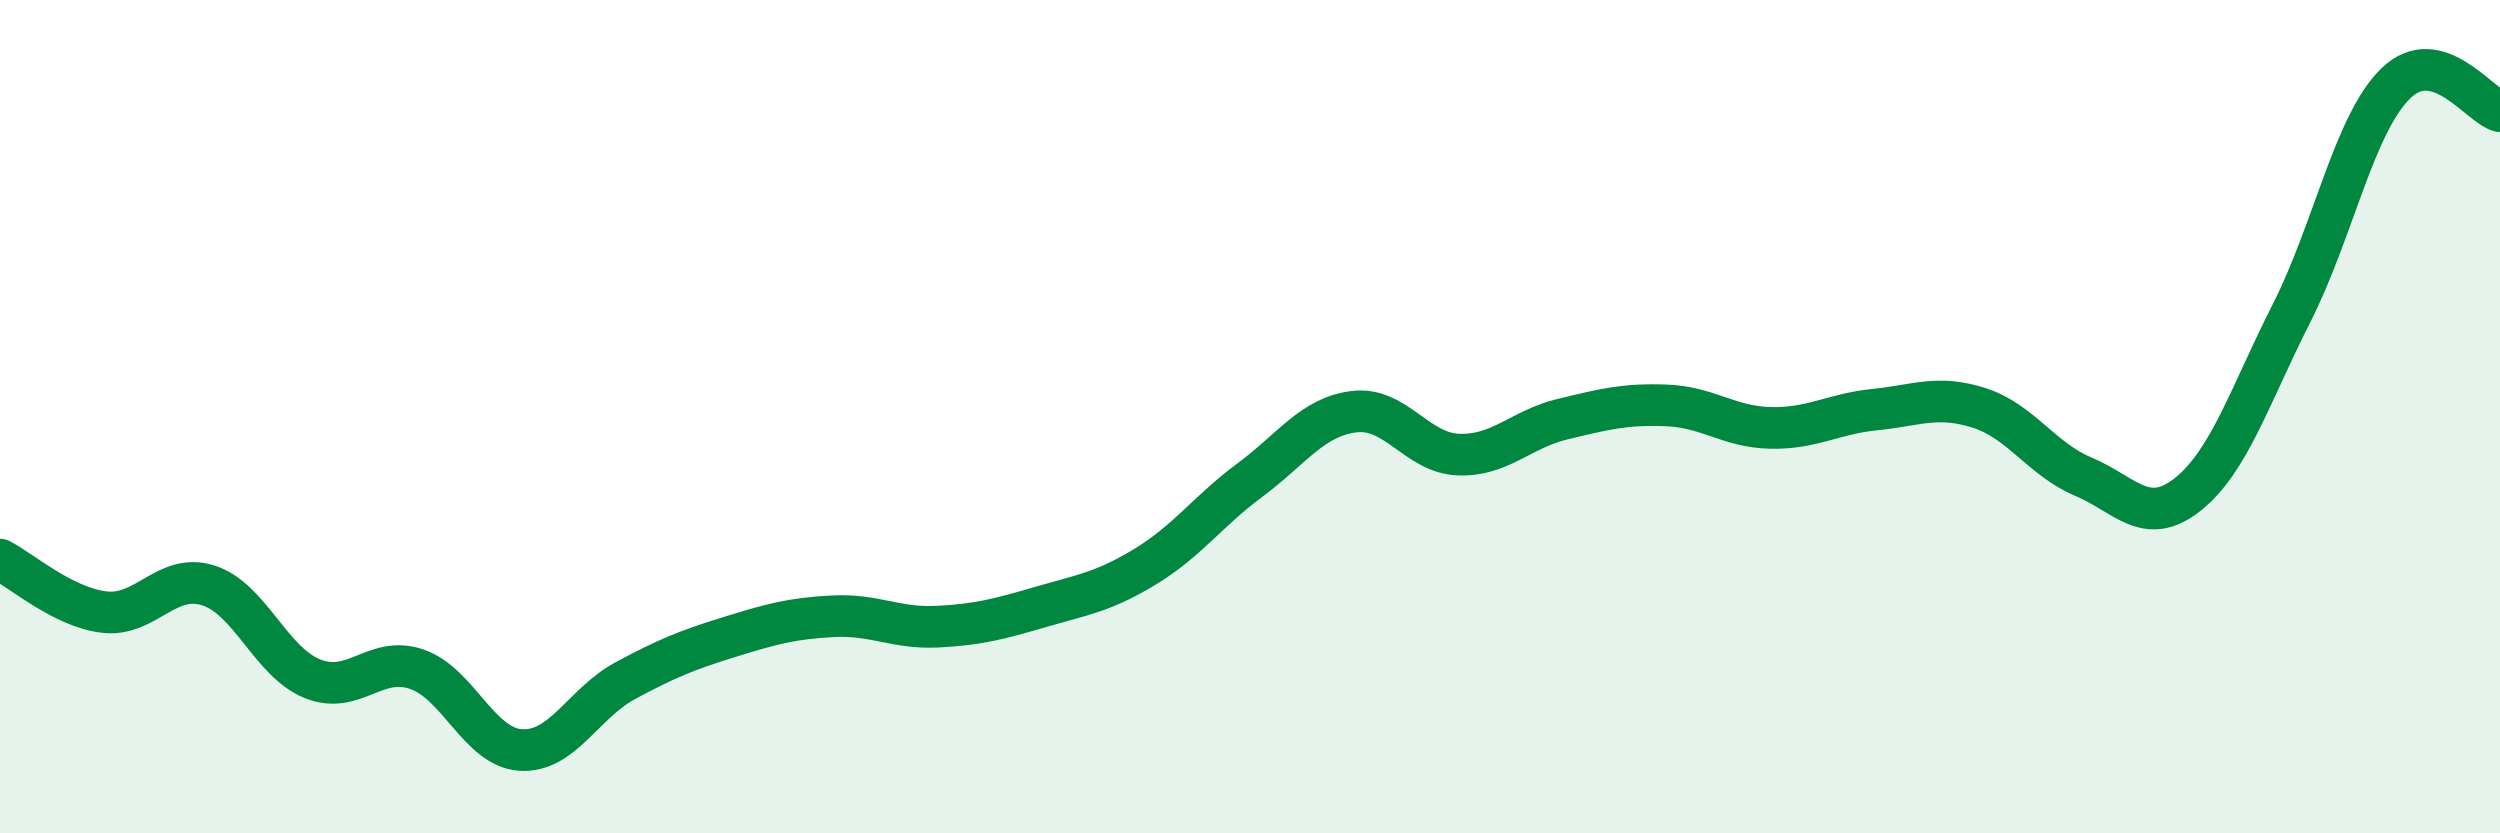 
    <svg width="60" height="20" viewBox="0 0 60 20" xmlns="http://www.w3.org/2000/svg">
      <path
        d="M 0,13.43 C 0.5,13.68 1.5,14.57 2.5,14.69 C 3.5,14.81 4,13.73 5,14.05 C 6,14.37 6.5,15.89 7.5,16.29 C 8.5,16.69 9,15.72 10,16.06 C 11,16.4 11.5,17.94 12.5,18 C 13.5,18.06 14,16.88 15,16.34 C 16,15.8 16.5,15.6 17.5,15.29 C 18.5,14.98 19,14.84 20,14.79 C 21,14.74 21.5,15.09 22.5,15.04 C 23.5,14.99 24,14.85 25,14.56 C 26,14.27 26.5,14.2 27.5,13.59 C 28.5,12.98 29,12.26 30,11.52 C 31,10.78 31.5,10 32.5,9.88 C 33.5,9.76 34,10.87 35,10.91 C 36,10.95 36.5,10.3 37.5,10.06 C 38.5,9.82 39,9.69 40,9.73 C 41,9.77 41.5,10.25 42.5,10.27 C 43.5,10.29 44,9.93 45,9.83 C 46,9.73 46.5,9.47 47.5,9.79 C 48.5,10.11 49,11.02 50,11.44 C 51,11.86 51.5,12.66 52.5,11.87 C 53.5,11.08 54,9.48 55,7.51 C 56,5.54 56.5,2.97 57.5,2 C 58.5,1.03 59.5,2.54 60,2.67L60 20L0 20Z"
        fill="#008740"
        opacity="0.1"
        stroke-linecap="round"
        stroke-linejoin="round"
      />
      <path
        d="M 0,13.43 C 0.5,13.68 1.5,14.57 2.5,14.69 C 3.5,14.81 4,13.73 5,14.05 C 6,14.37 6.5,15.89 7.5,16.29 C 8.5,16.69 9,15.72 10,16.06 C 11,16.4 11.5,17.94 12.5,18 C 13.5,18.06 14,16.88 15,16.34 C 16,15.8 16.5,15.6 17.5,15.29 C 18.5,14.98 19,14.84 20,14.79 C 21,14.74 21.5,15.09 22.5,15.04 C 23.5,14.99 24,14.85 25,14.56 C 26,14.27 26.5,14.2 27.5,13.59 C 28.5,12.98 29,12.26 30,11.52 C 31,10.78 31.5,10 32.5,9.88 C 33.5,9.76 34,10.87 35,10.91 C 36,10.95 36.5,10.3 37.5,10.06 C 38.5,9.82 39,9.69 40,9.73 C 41,9.77 41.5,10.25 42.5,10.27 C 43.5,10.29 44,9.93 45,9.83 C 46,9.73 46.5,9.47 47.5,9.79 C 48.5,10.11 49,11.02 50,11.44 C 51,11.86 51.5,12.66 52.5,11.87 C 53.5,11.08 54,9.48 55,7.51 C 56,5.54 56.5,2.97 57.5,2 C 58.5,1.03 59.5,2.54 60,2.67"
        stroke="#008740"
        stroke-width="1"
        fill="none"
        stroke-linecap="round"
        stroke-linejoin="round"
      />
    </svg>
  